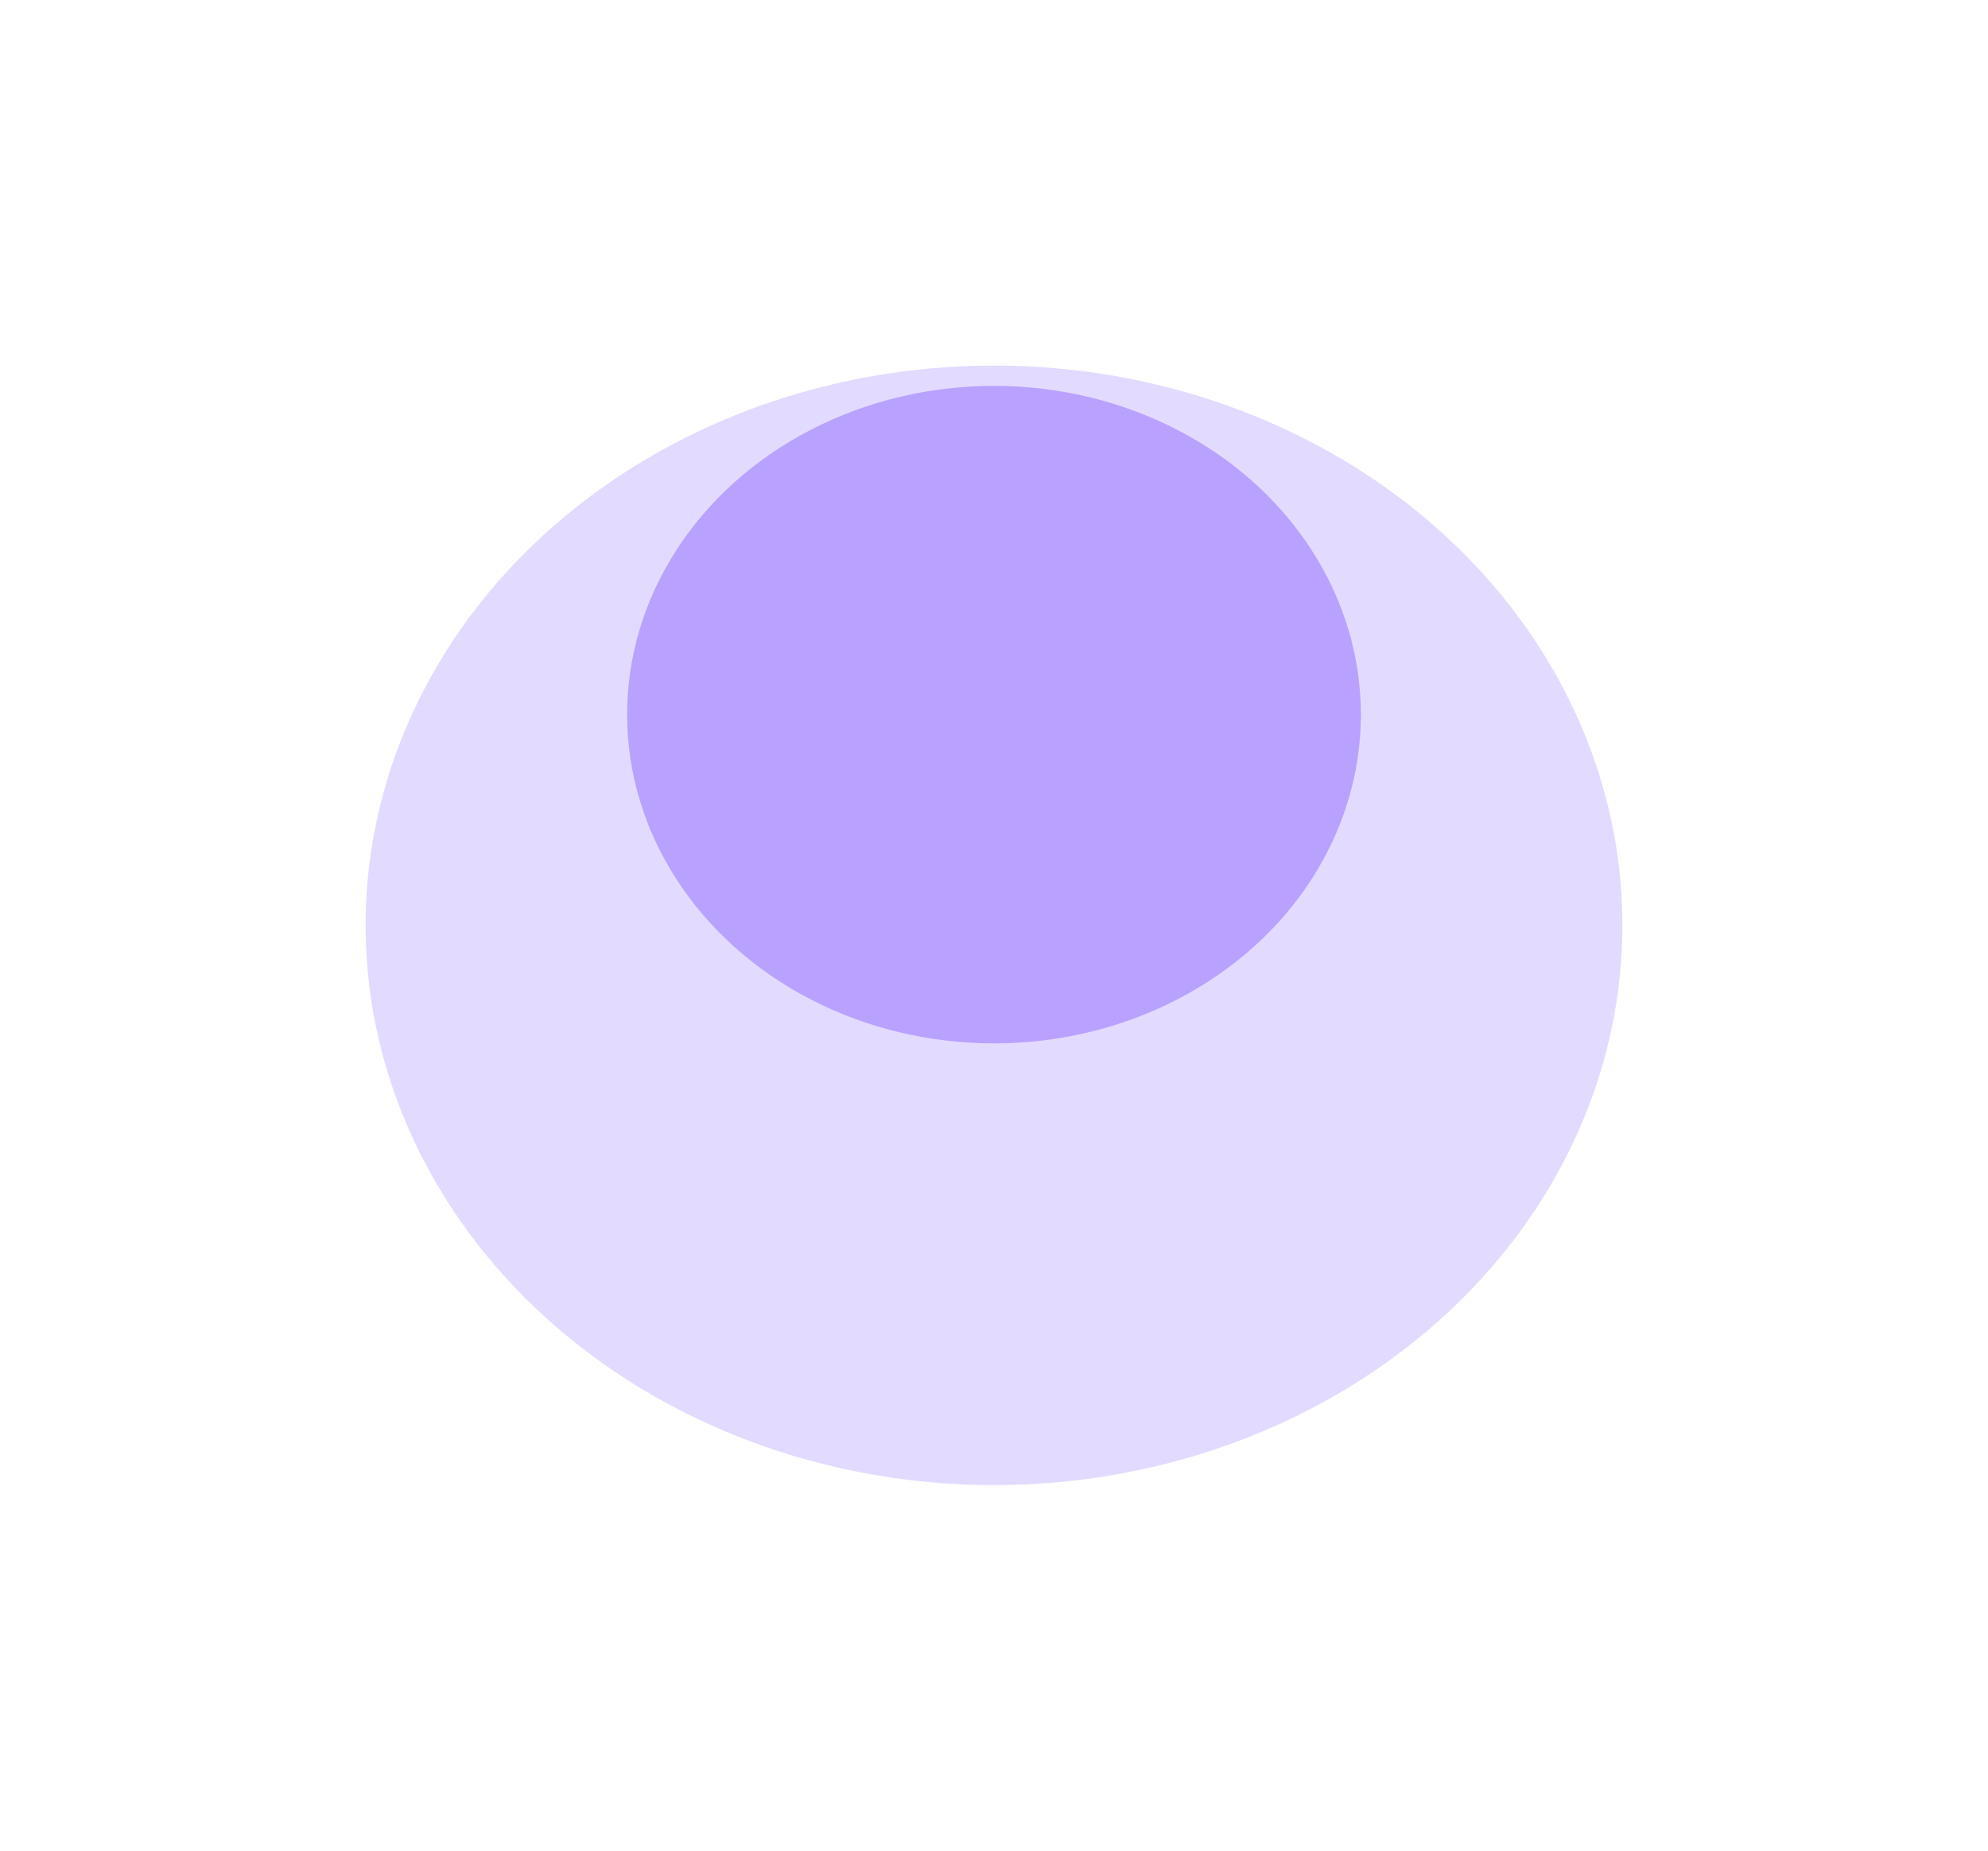 <?xml version="1.0" encoding="UTF-8"?> <svg xmlns="http://www.w3.org/2000/svg" width="783" height="729" viewBox="0 0 783 729" fill="none"><g filter="url(#filter0_f_356_21988)"><ellipse cx="391.5" cy="364.5" rx="247.5" ry="220.5" fill="#855BFF" fill-opacity="0.23"></ellipse></g><g filter="url(#filter1_f_356_21988)"><ellipse cx="391.5" cy="281.5" rx="144.5" ry="129.5" fill="#936EFF" fill-opacity="0.53"></ellipse></g><defs><filter id="filter0_f_356_21988" x="0.2" y="0.2" width="782.6" height="728.6" filterUnits="userSpaceOnUse" color-interpolation-filters="sRGB"><feFlood flood-opacity="0" result="BackgroundImageFix"></feFlood><feBlend mode="normal" in="SourceGraphic" in2="BackgroundImageFix" result="shape"></feBlend><feGaussianBlur stdDeviation="71.9" result="effect1_foregroundBlur_356_21988"></feGaussianBlur></filter><filter id="filter1_f_356_21988" x="185.2" y="90.2" width="412.6" height="382.6" filterUnits="userSpaceOnUse" color-interpolation-filters="sRGB"><feFlood flood-opacity="0" result="BackgroundImageFix"></feFlood><feBlend mode="normal" in="SourceGraphic" in2="BackgroundImageFix" result="shape"></feBlend><feGaussianBlur stdDeviation="30.9" result="effect1_foregroundBlur_356_21988"></feGaussianBlur></filter></defs></svg> 